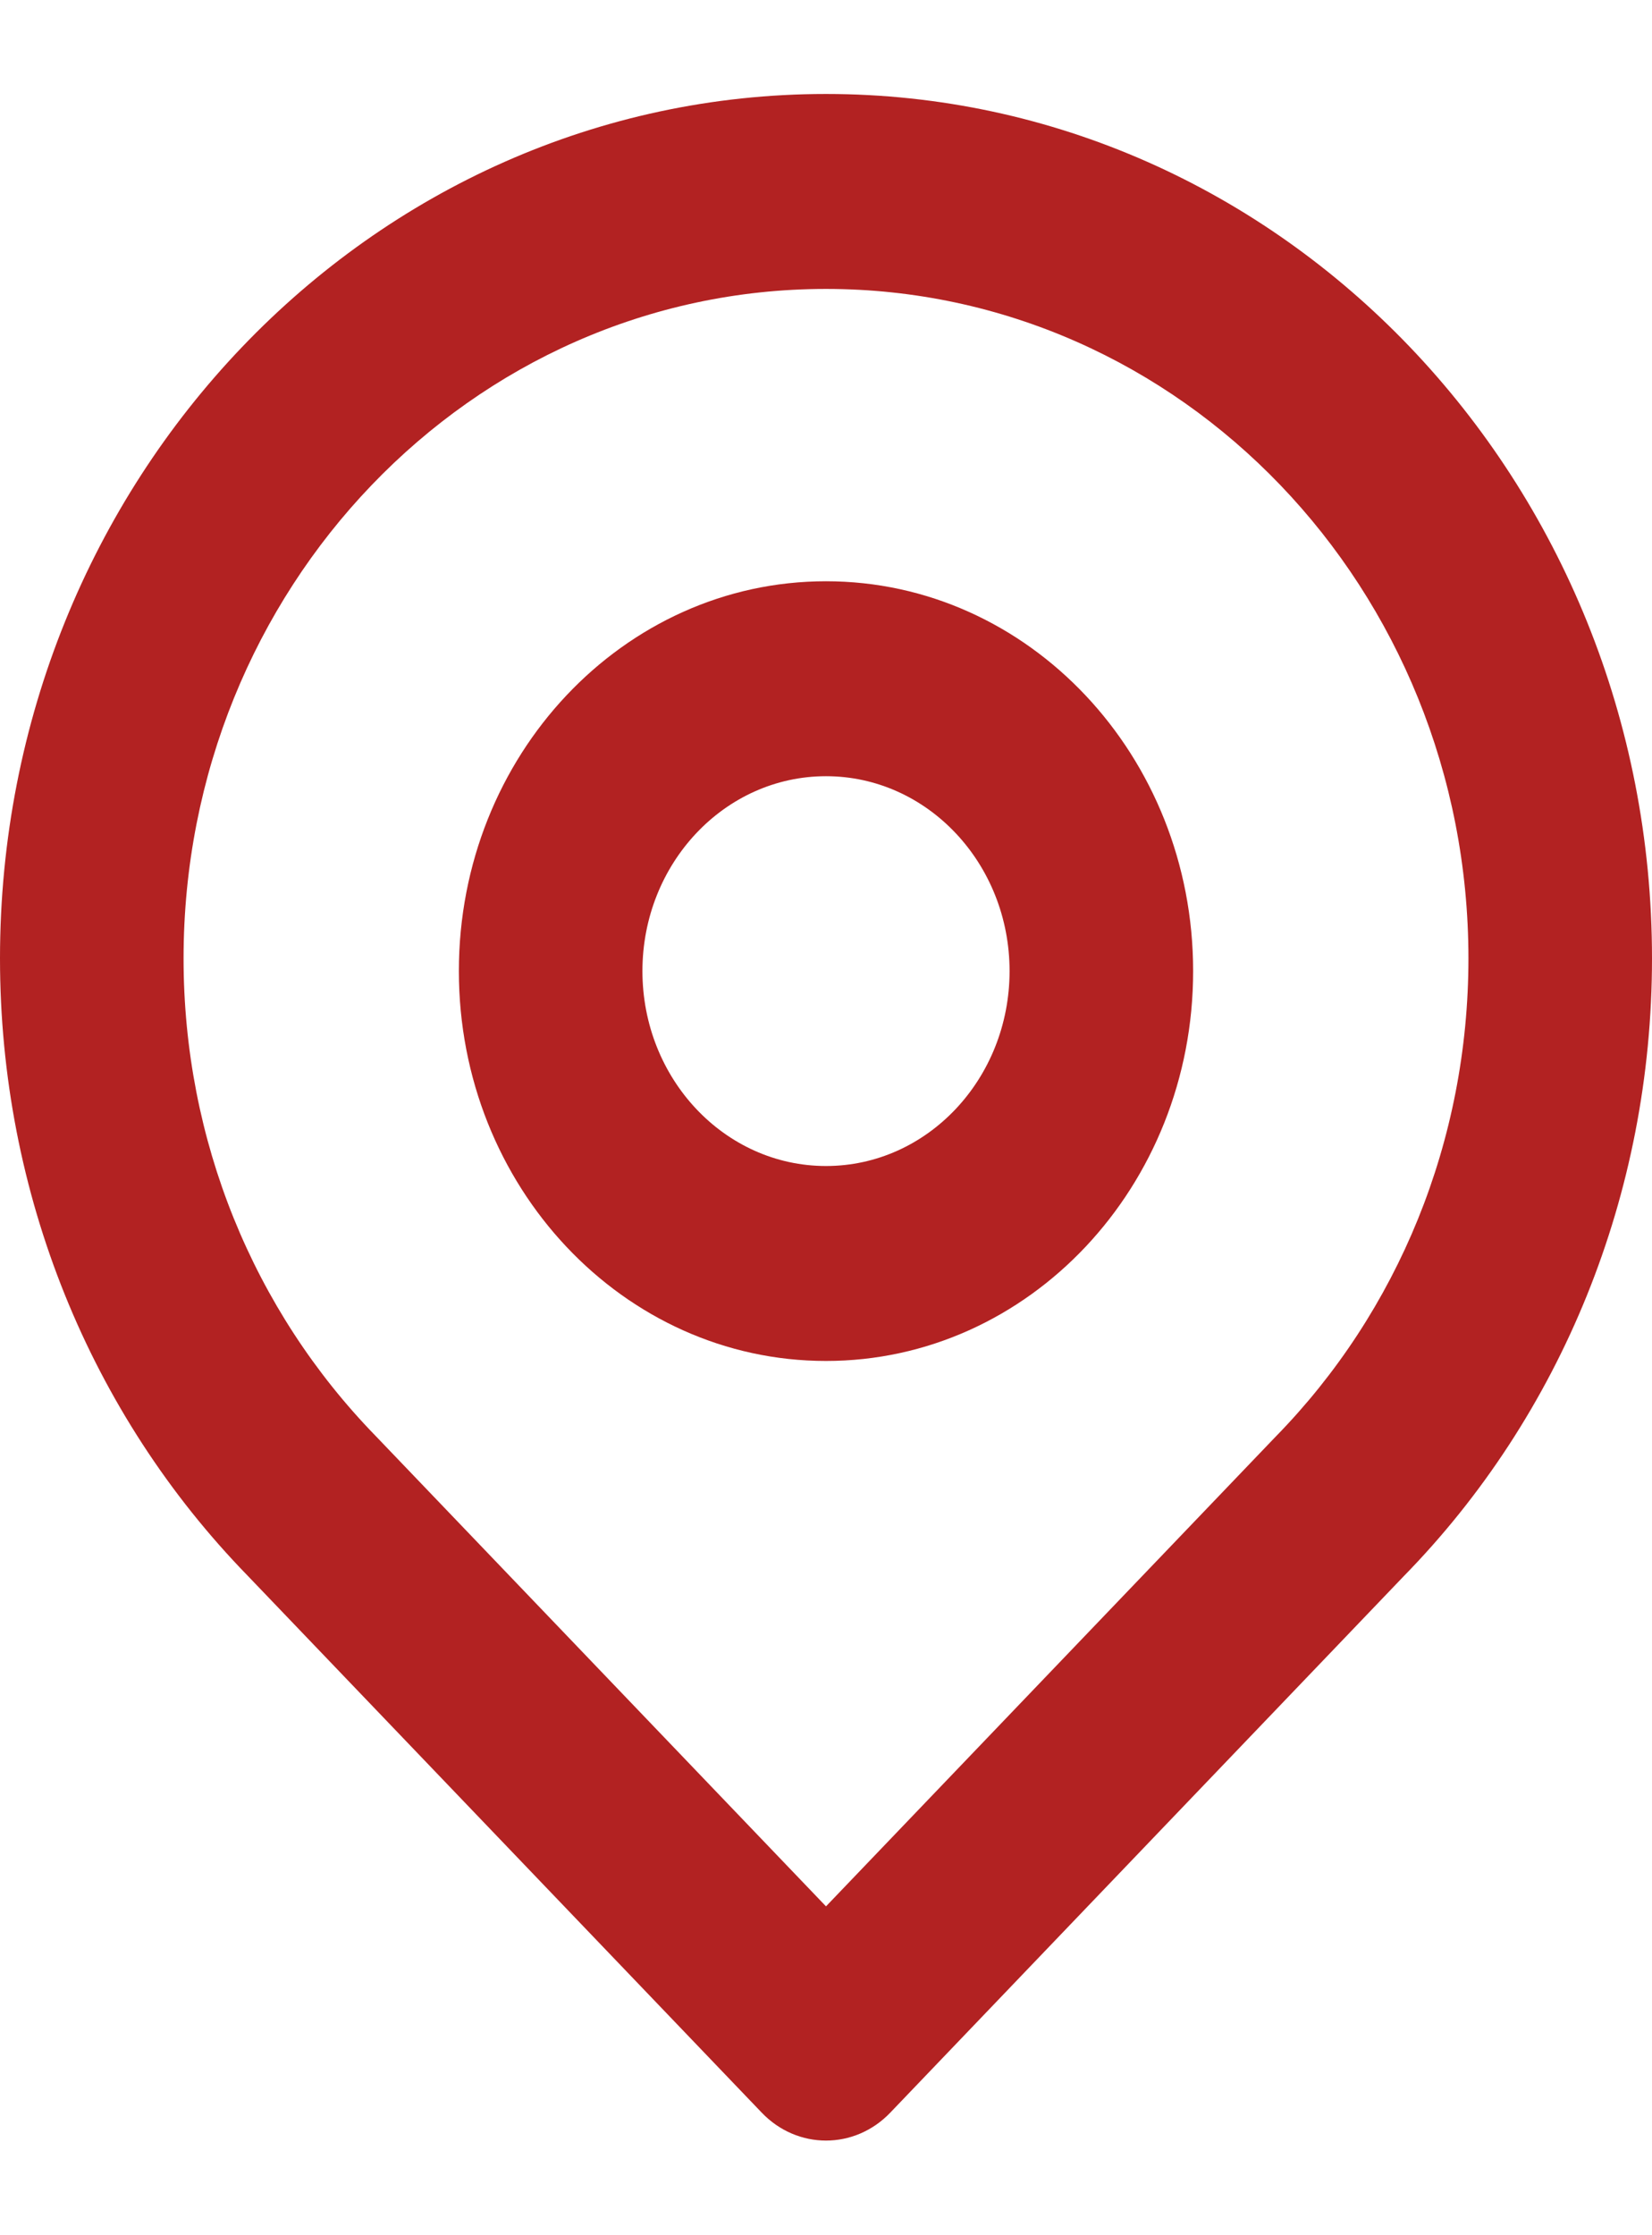 <svg width="17" height="23" viewBox="0 0 17 23" fill="none" xmlns="http://www.w3.org/2000/svg">
<path fill-rule="evenodd" clip-rule="evenodd" d="M8.5 14.004C10.586 14.004 12.278 12.208 12.278 9.992C12.278 7.777 10.586 5.981 8.5 5.981C6.414 5.981 4.722 7.777 4.722 9.992C4.722 12.208 6.414 14.004 8.5 14.004ZM8.5 11.998C7.457 11.998 6.611 11.1 6.611 9.992C6.611 8.885 7.457 7.987 8.5 7.987C9.543 7.987 10.389 8.885 10.389 9.992C10.389 11.1 9.543 11.998 8.5 11.998Z" fill="#B22222"/>
<path fill-rule="evenodd" clip-rule="evenodd" d="M0 9.862C0 4.946 3.809 0.967 8.5 0.967C13.191 0.967 17 4.946 17 9.862C17 12.29 16.064 14.565 14.445 16.219L9.162 21.738C8.795 22.122 8.205 22.122 7.838 21.738L2.547 16.212C0.93 14.551 0 12.283 0 9.862ZM13.128 14.782C14.389 13.493 15.111 11.738 15.111 9.862C15.111 6.061 12.155 2.973 8.5 2.973C4.845 2.973 1.889 6.061 1.889 9.862C1.889 11.732 2.606 13.482 3.866 14.776L8.5 19.616L13.128 14.782Z" fill="#B22222"/>
</svg>
